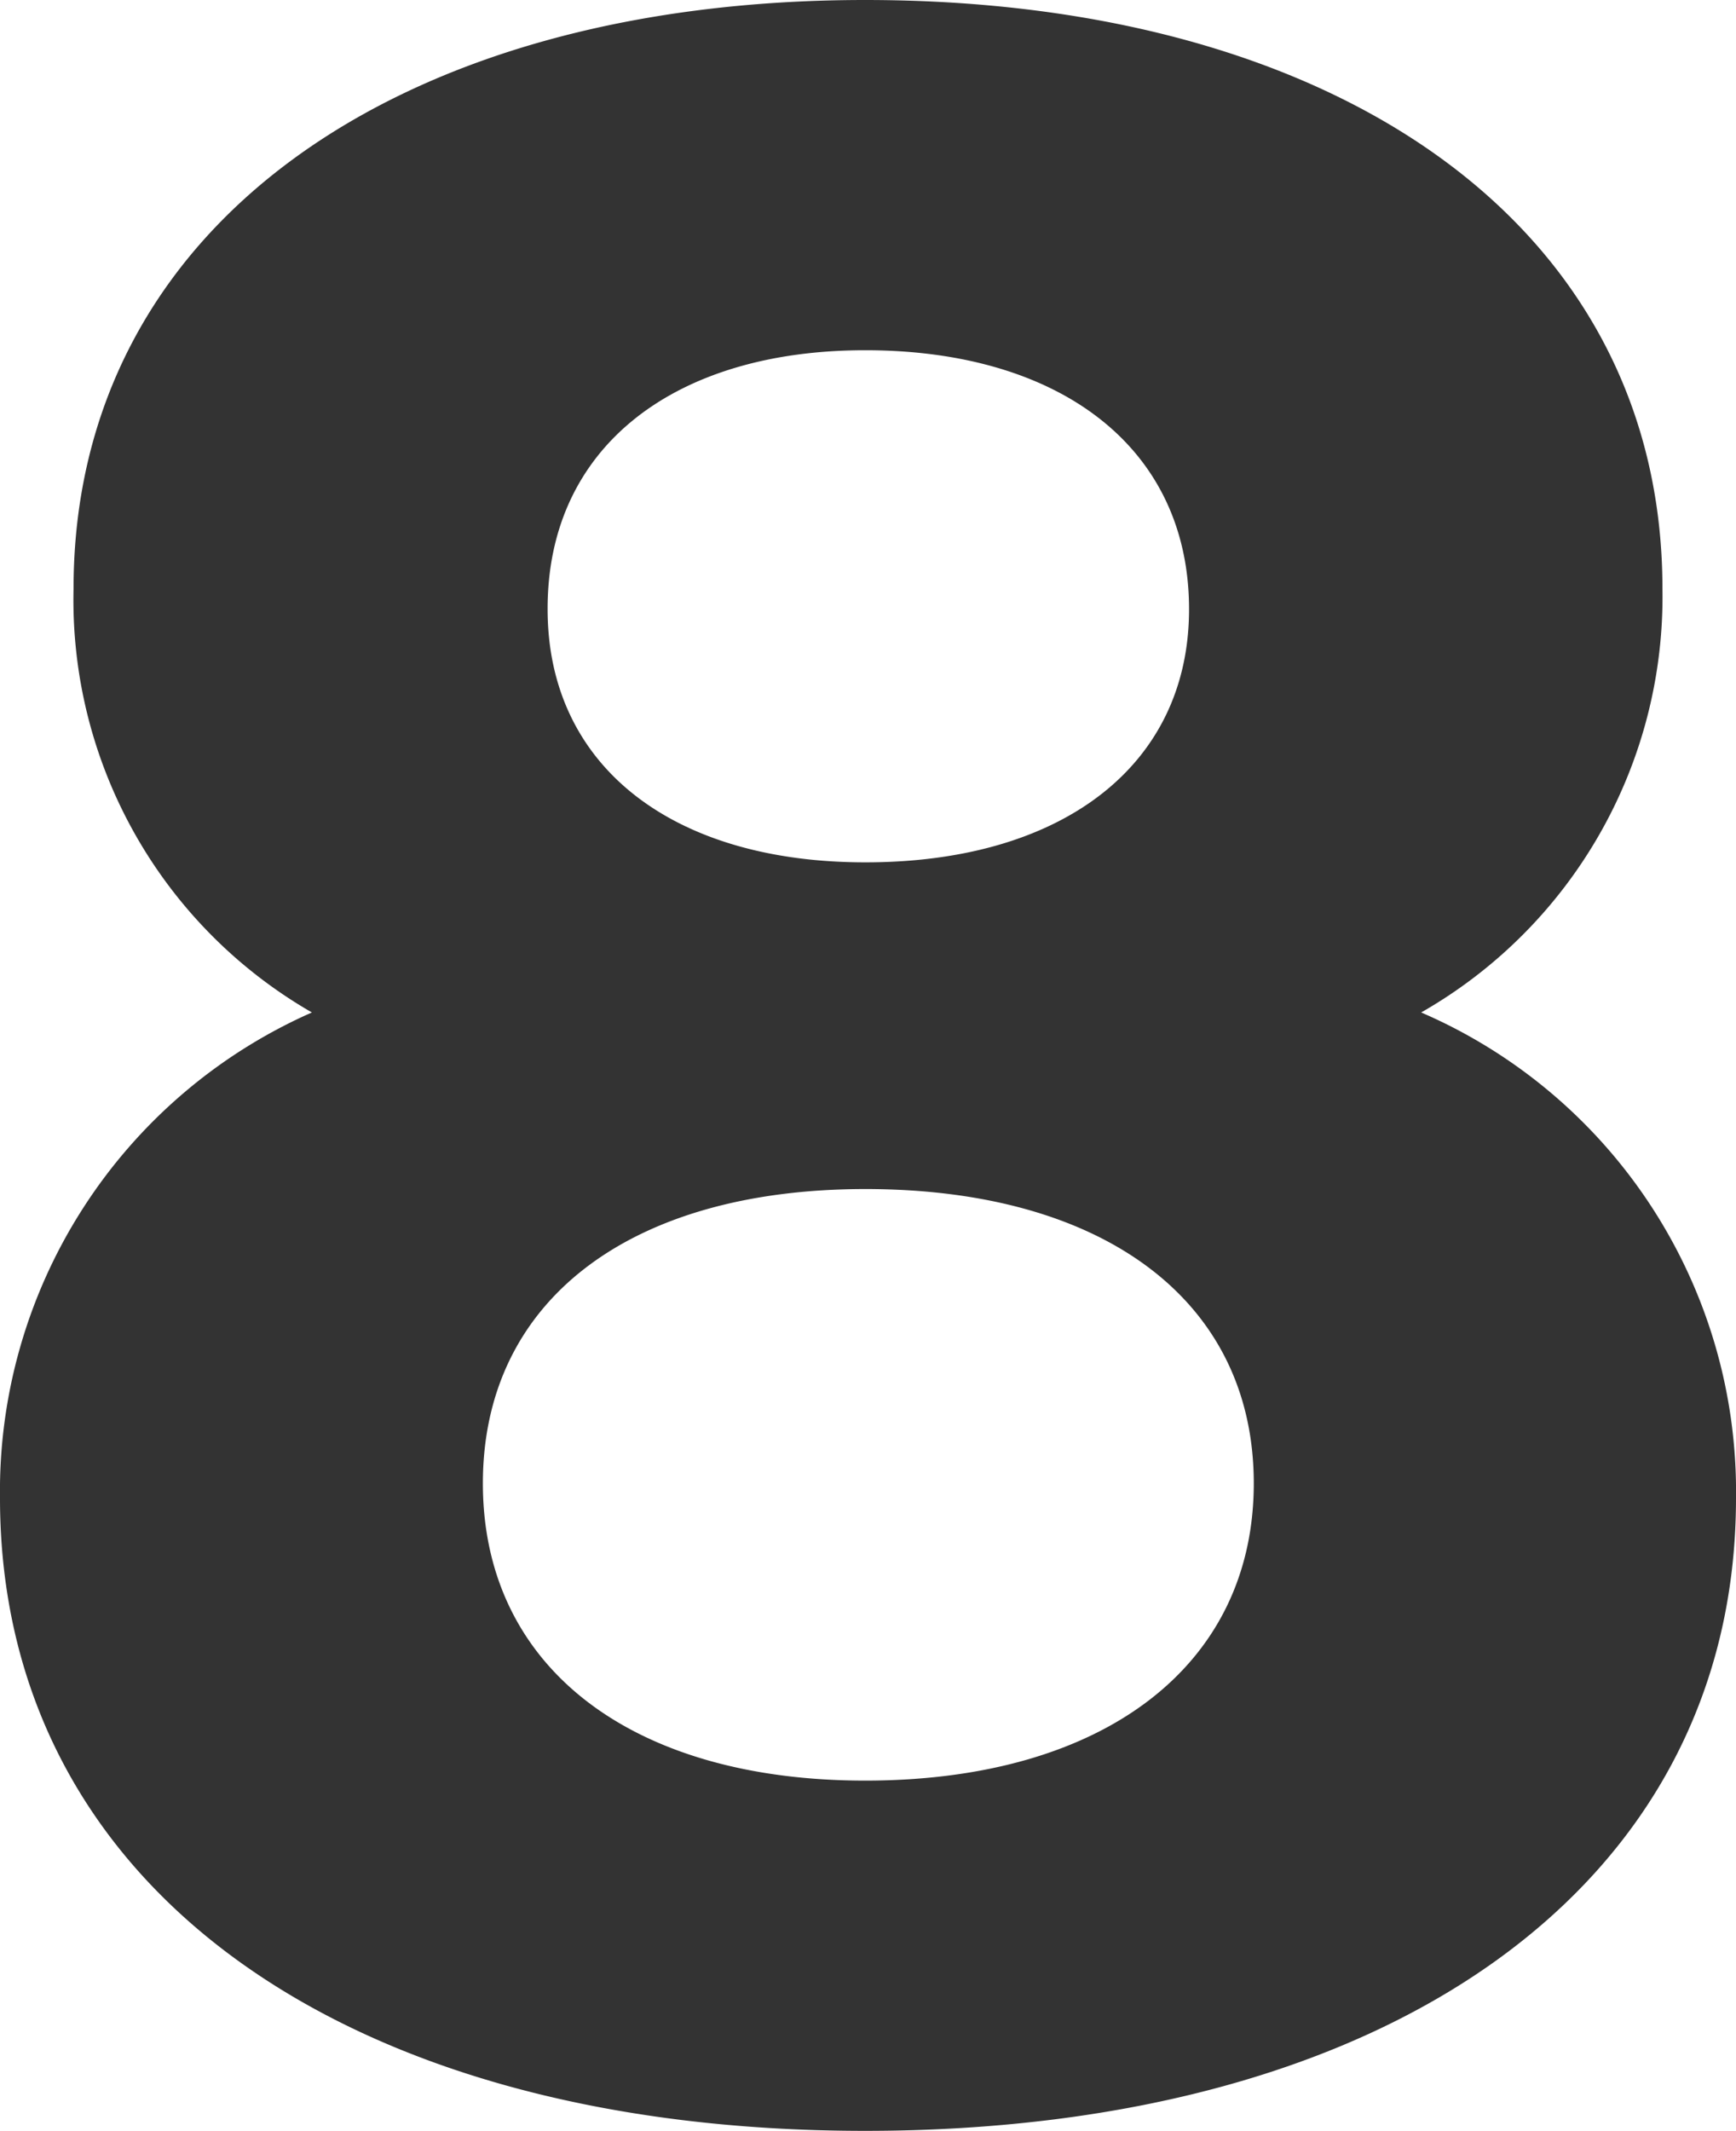<svg xmlns="http://www.w3.org/2000/svg" width="10.62" height="13.032" viewBox="0 0 10.62 13.032"><path d="M9.324-6.624A2.926,2.926,0,0,0,10.8-9.216c0-2.214-1.98-3.6-4.878-3.6-2.862,0-4.842,1.386-4.842,3.6A2.91,2.91,0,0,0,2.538-6.624,3.2,3.2,0,0,0,.63-3.654C.63-1.278,2.736.216,5.922.216c3.2,0,5.328-1.494,5.328-3.87A3.191,3.191,0,0,0,9.324-6.624Zm-3.4-4.05c1.188,0,1.98.594,1.98,1.584,0,.954-.774,1.548-1.98,1.548-1.188,0-1.944-.594-1.944-1.548C3.978-10.08,4.752-10.674,5.922-10.674Zm0,8.748c-1.44,0-2.34-.7-2.34-1.818s.9-1.8,2.34-1.8c1.458,0,2.376.684,2.376,1.8S7.38-1.926,5.922-1.926Z" transform="translate(-0.63 12.816)" fill="#333"/></svg>